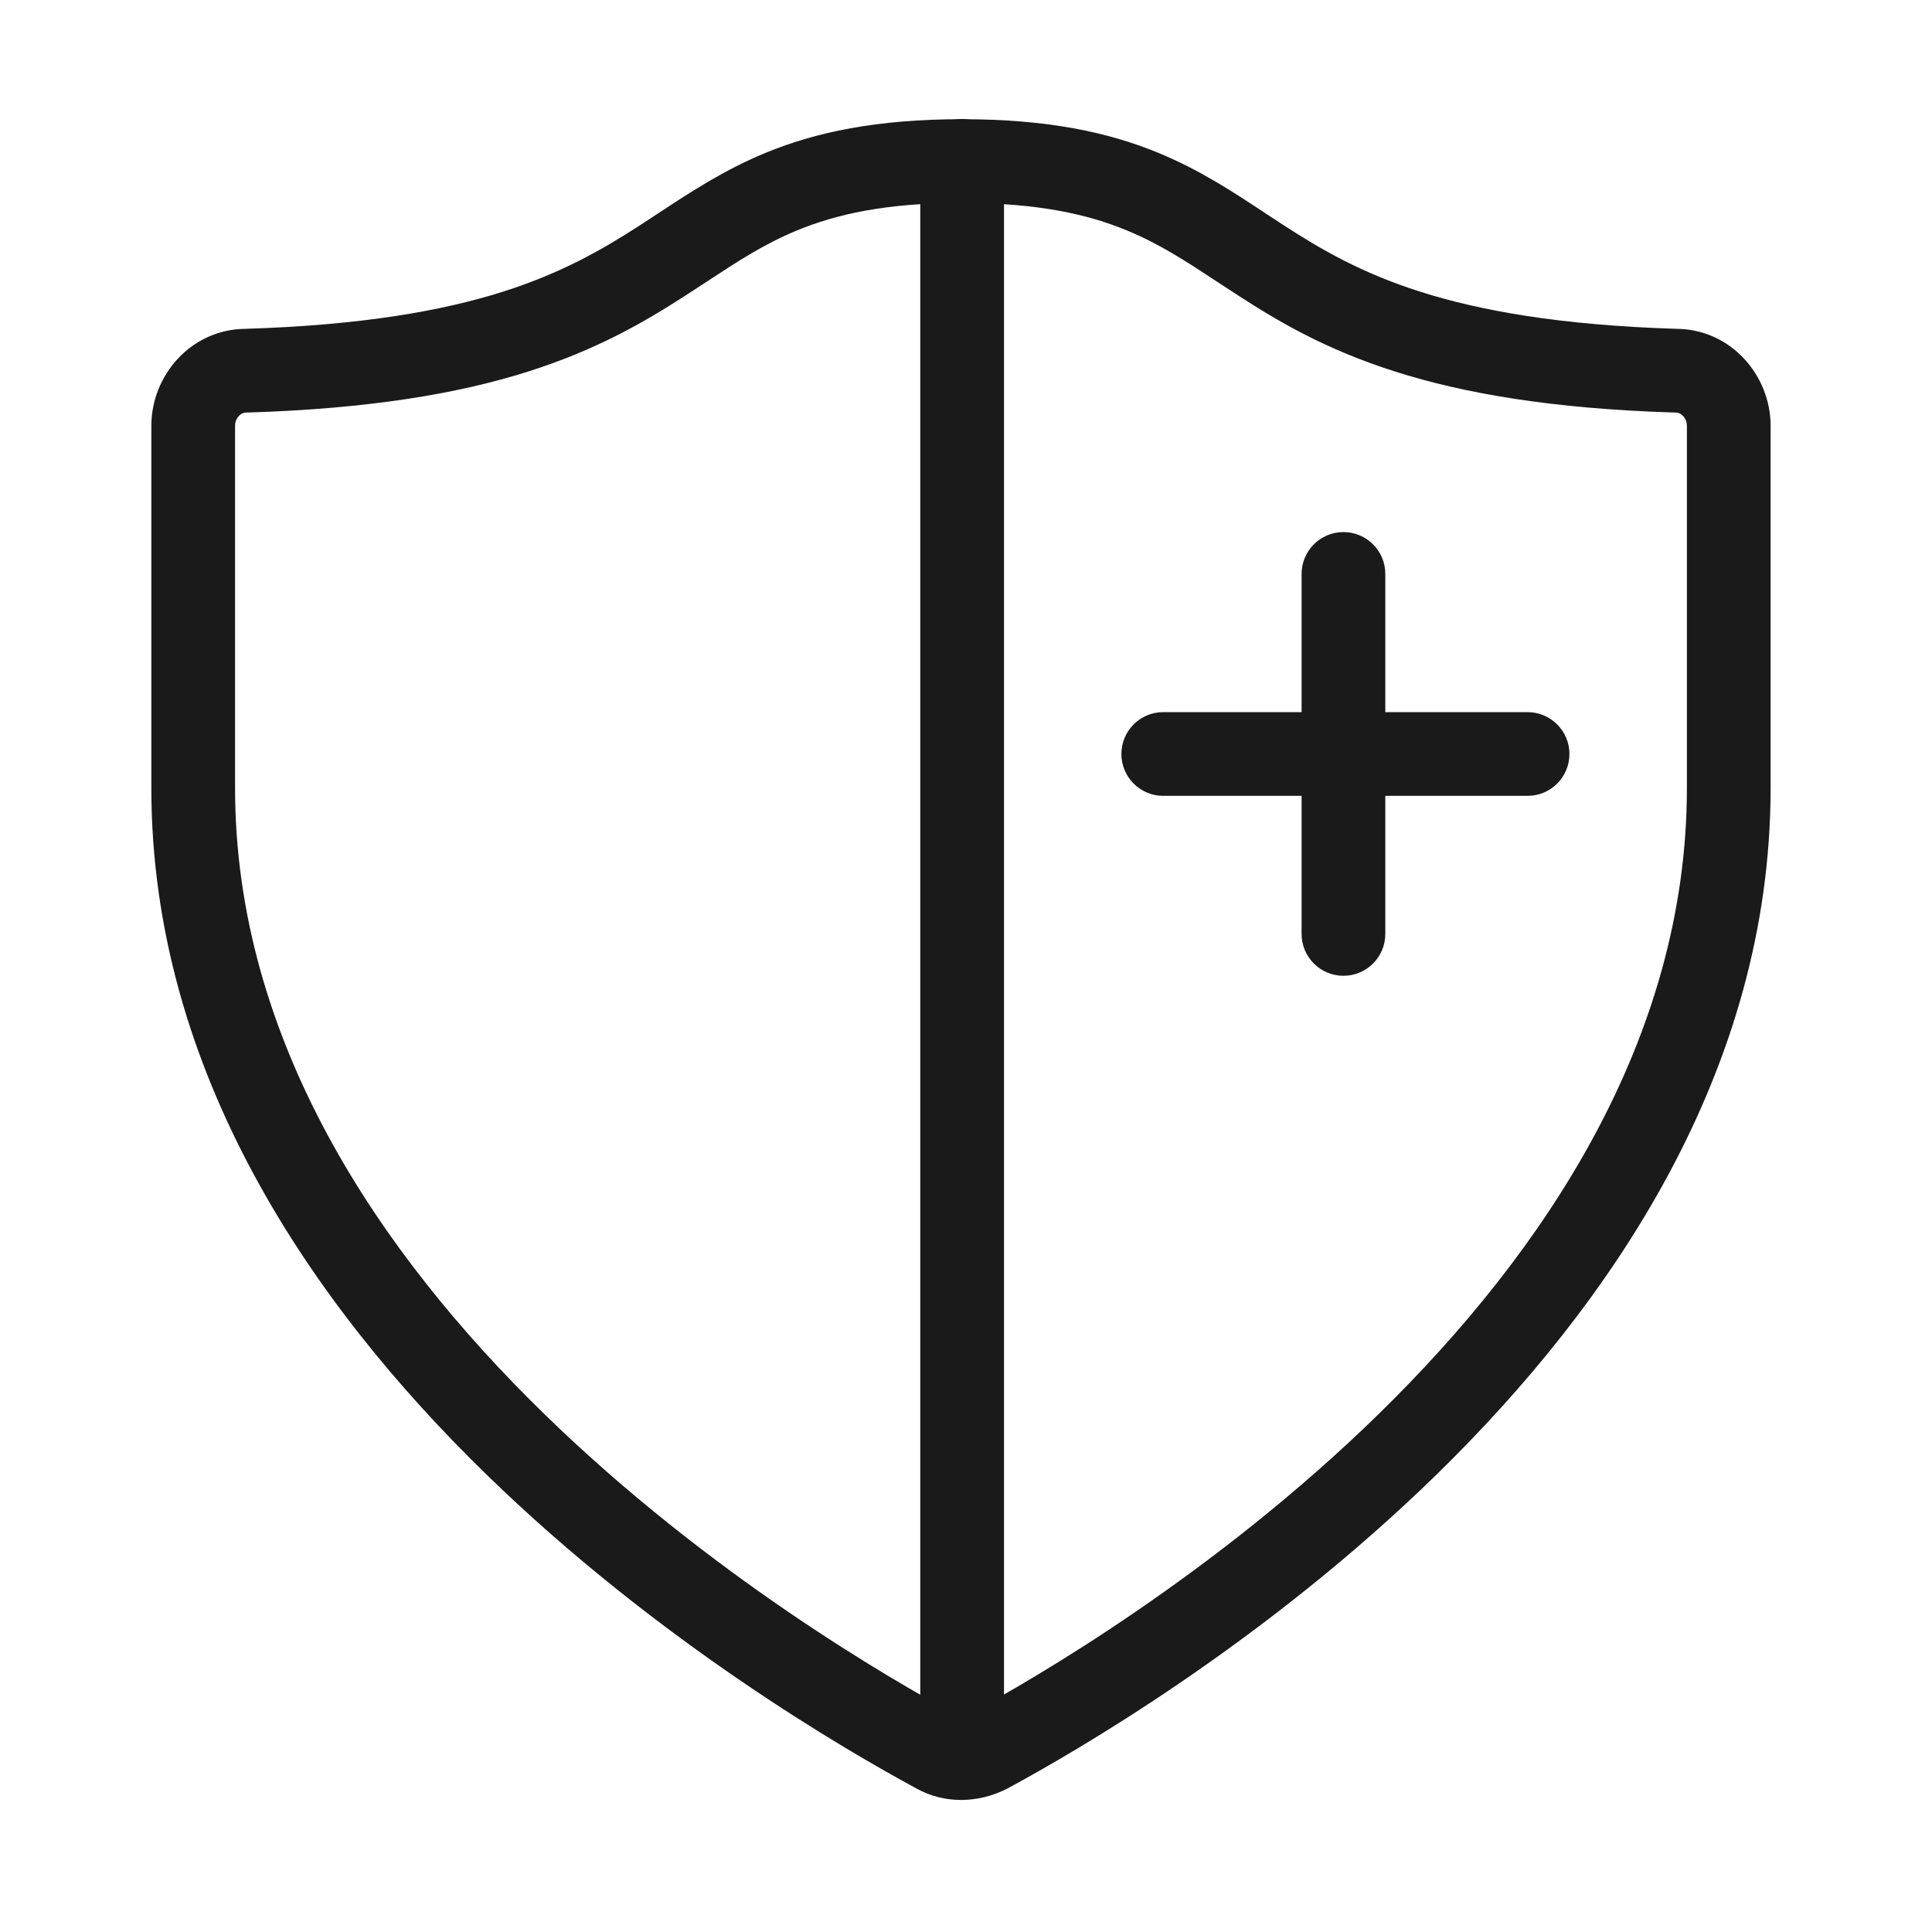 <svg width="30" height="30" viewBox="0 0 30 30" fill="none" xmlns="http://www.w3.org/2000/svg">
<g clip-path="url(#clip0_2498_20054)">
<path fill-rule="evenodd" clip-rule="evenodd" d="M8.196 5.771C7.127 6.109 5.751 6.347 3.841 6.406C3.834 6.406 3.828 6.406 3.821 6.406C3.784 6.406 3.745 6.421 3.71 6.458C3.673 6.497 3.65 6.552 3.65 6.612V12.235C3.65 16.141 5.875 19.445 8.449 21.954C11.013 24.454 13.839 26.082 14.851 26.629L14.863 26.635C14.884 26.648 14.945 26.665 15.035 26.623C16.056 26.07 18.863 24.446 21.411 21.954C23.976 19.446 26.194 16.142 26.194 12.235V6.612C26.194 6.552 26.17 6.497 26.133 6.458C26.098 6.421 26.059 6.406 26.022 6.406C26.016 6.406 26.009 6.406 26.002 6.406C24.099 6.347 22.73 6.109 21.665 5.77C20.593 5.43 19.857 4.997 19.226 4.588C19.113 4.515 19.005 4.445 18.901 4.376C18.417 4.057 18.012 3.791 17.498 3.578C16.896 3.329 16.125 3.151 14.937 3.151C13.749 3.151 12.979 3.329 12.376 3.578C11.863 3.79 11.458 4.056 10.974 4.374C10.868 4.443 10.759 4.515 10.644 4.589C10.011 4.997 9.272 5.43 8.196 5.771ZM11.879 2.377C12.665 2.052 13.609 1.851 14.937 1.851C16.265 1.851 17.209 2.052 17.995 2.377C18.634 2.641 19.157 2.986 19.645 3.309C19.742 3.373 19.837 3.436 19.932 3.497C20.514 3.874 21.141 4.24 22.058 4.531C22.98 4.824 24.224 5.05 26.034 5.106C26.88 5.113 27.494 5.831 27.494 6.612V12.235C27.494 16.65 24.992 20.27 22.32 22.884C19.639 25.506 16.701 27.201 15.641 27.773C15.635 27.776 15.629 27.779 15.623 27.782C15.191 27.998 14.669 28.017 14.228 27.77C13.167 27.196 10.226 25.502 7.541 22.884C4.86 20.271 2.35 16.651 2.35 12.235V6.612C2.35 5.831 2.963 5.113 3.81 5.106C5.628 5.05 6.877 4.824 7.804 4.531C8.726 4.239 9.356 3.873 9.939 3.497C10.035 3.435 10.132 3.371 10.23 3.306C10.719 2.985 11.242 2.64 11.879 2.377Z" fill="#1A1A1A"/>
<path fill-rule="evenodd" clip-rule="evenodd" d="M14.94 1.848C15.299 1.848 15.59 2.139 15.59 2.498V27.264C15.59 27.623 15.299 27.914 14.94 27.914C14.581 27.914 14.29 27.623 14.29 27.264V2.498C14.29 2.139 14.581 1.848 14.94 1.848Z" fill="#1A1A1A"/>
<path fill-rule="evenodd" clip-rule="evenodd" d="M20.861 8.262C21.22 8.262 21.511 8.553 21.511 8.912V14.502C21.511 14.861 21.22 15.152 20.861 15.152C20.502 15.152 20.211 14.861 20.211 14.502V8.912C20.211 8.553 20.502 8.262 20.861 8.262Z" fill="#1A1A1A"/>
<path fill-rule="evenodd" clip-rule="evenodd" d="M17.413 11.708C17.413 11.349 17.704 11.058 18.062 11.058H23.72C24.079 11.058 24.37 11.349 24.37 11.708C24.37 12.067 24.079 12.358 23.72 12.358H18.062C17.704 12.358 17.413 12.067 17.413 11.708Z" fill="#1A1A1A"/>
</g>
<defs>
<clipPath id="clip0_2498_20054">
<rect width="30" height="30" fill="white"/>
</clipPath>
</defs>
</svg>
